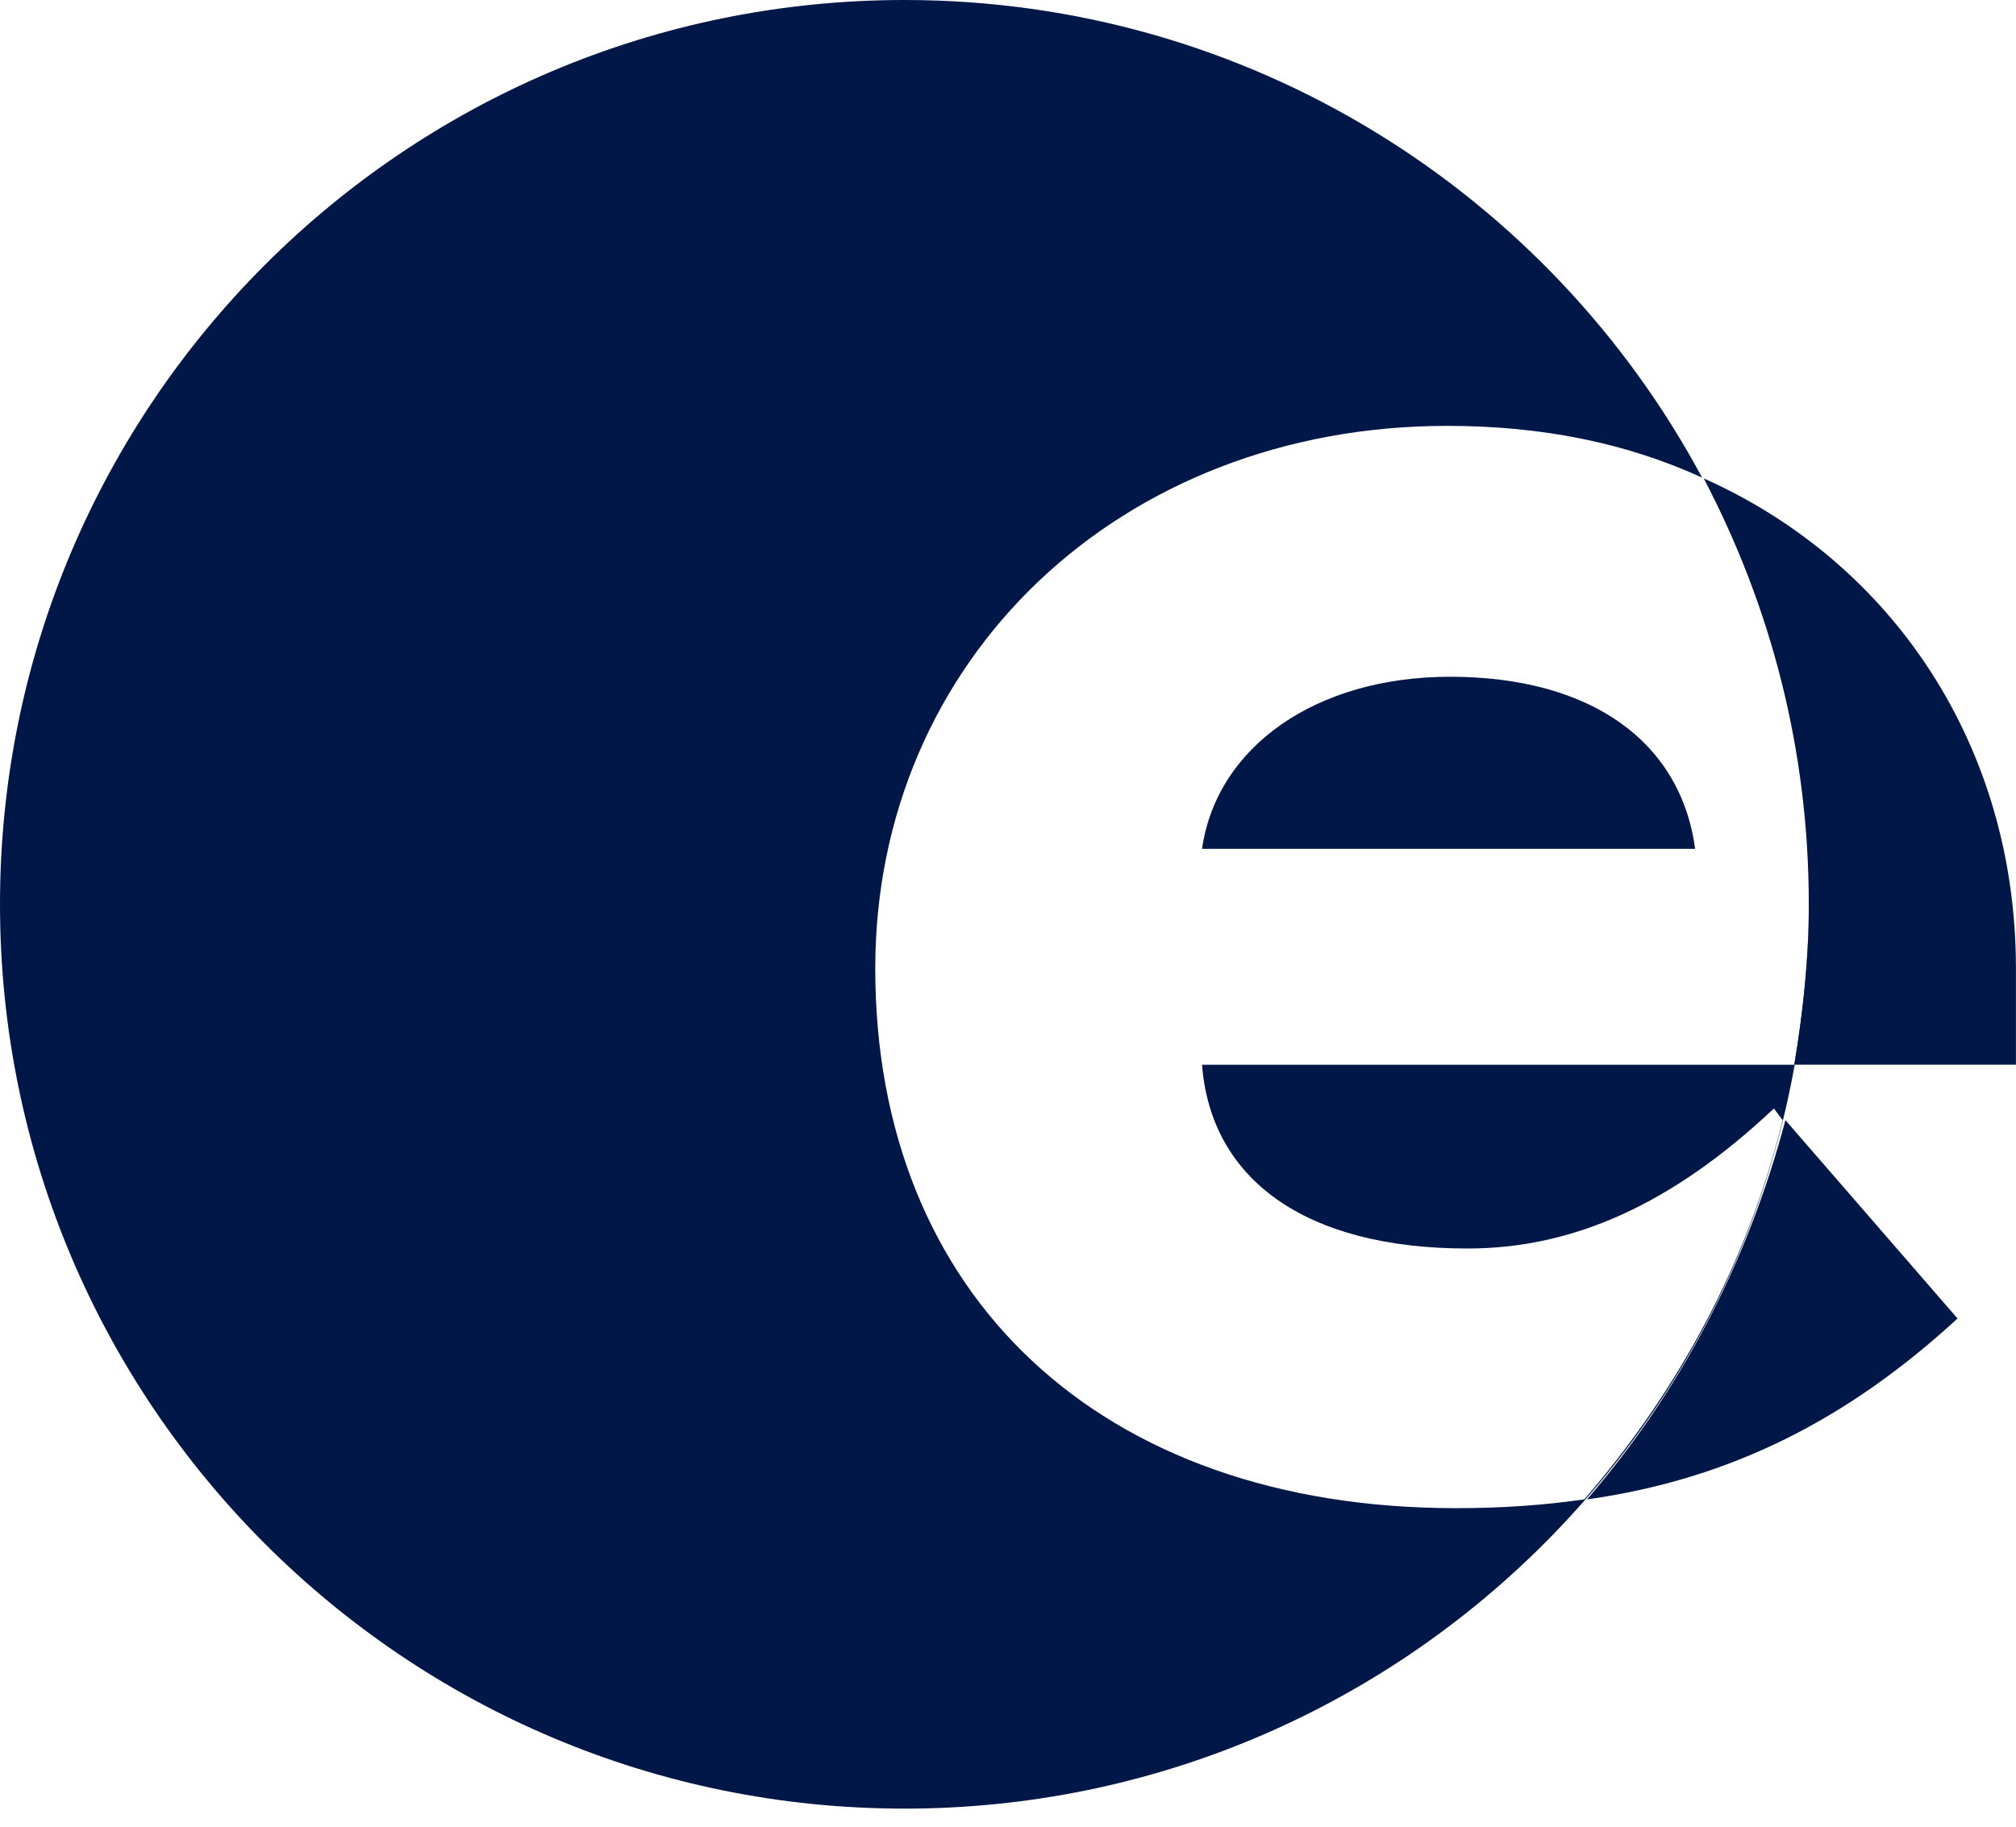 <svg width="32" height="29" viewBox="0 0 32 29" fill="none" xmlns="http://www.w3.org/2000/svg">
<path d="M25.19 23.804C27.506 23.479 29.358 22.507 31.072 20.932L28.34 17.783C27.738 20.052 26.672 22.09 25.19 23.804Z" fill="#001747"/>
<path d="M27.044 7.595C28.109 9.632 28.711 11.902 28.711 14.356C28.711 15.236 28.619 16.07 28.48 16.903H31.999V15.375C31.999 11.855 30.054 8.938 27.044 7.595Z" fill="#001747"/>
<path fill-rule="evenodd" clip-rule="evenodd" d="M28.711 14.575C28.594 22.403 22.212 28.713 14.356 28.713C6.428 28.713 0 22.285 0 14.356C0 6.428 6.428 0 14.356 0C19.835 0 24.597 3.069 27.017 7.582C25.82 7.035 24.486 6.761 22.971 6.761C17.784 6.761 13.893 10.466 13.893 15.375C13.893 20.562 17.459 23.943 23.109 23.943C23.85 23.943 24.499 23.896 25.147 23.804C26.629 22.09 27.741 20.053 28.296 17.783L28.157 17.598C26.536 19.126 24.962 19.821 23.295 19.821C20.701 19.821 19.219 18.71 19.08 16.904H28.482C28.609 16.139 28.697 15.375 28.711 14.575ZM26.907 13.476C26.675 11.763 25.24 10.744 23.017 10.744C20.887 10.744 19.312 11.856 19.08 13.476H26.907Z" fill="#001747"/>
</svg>
